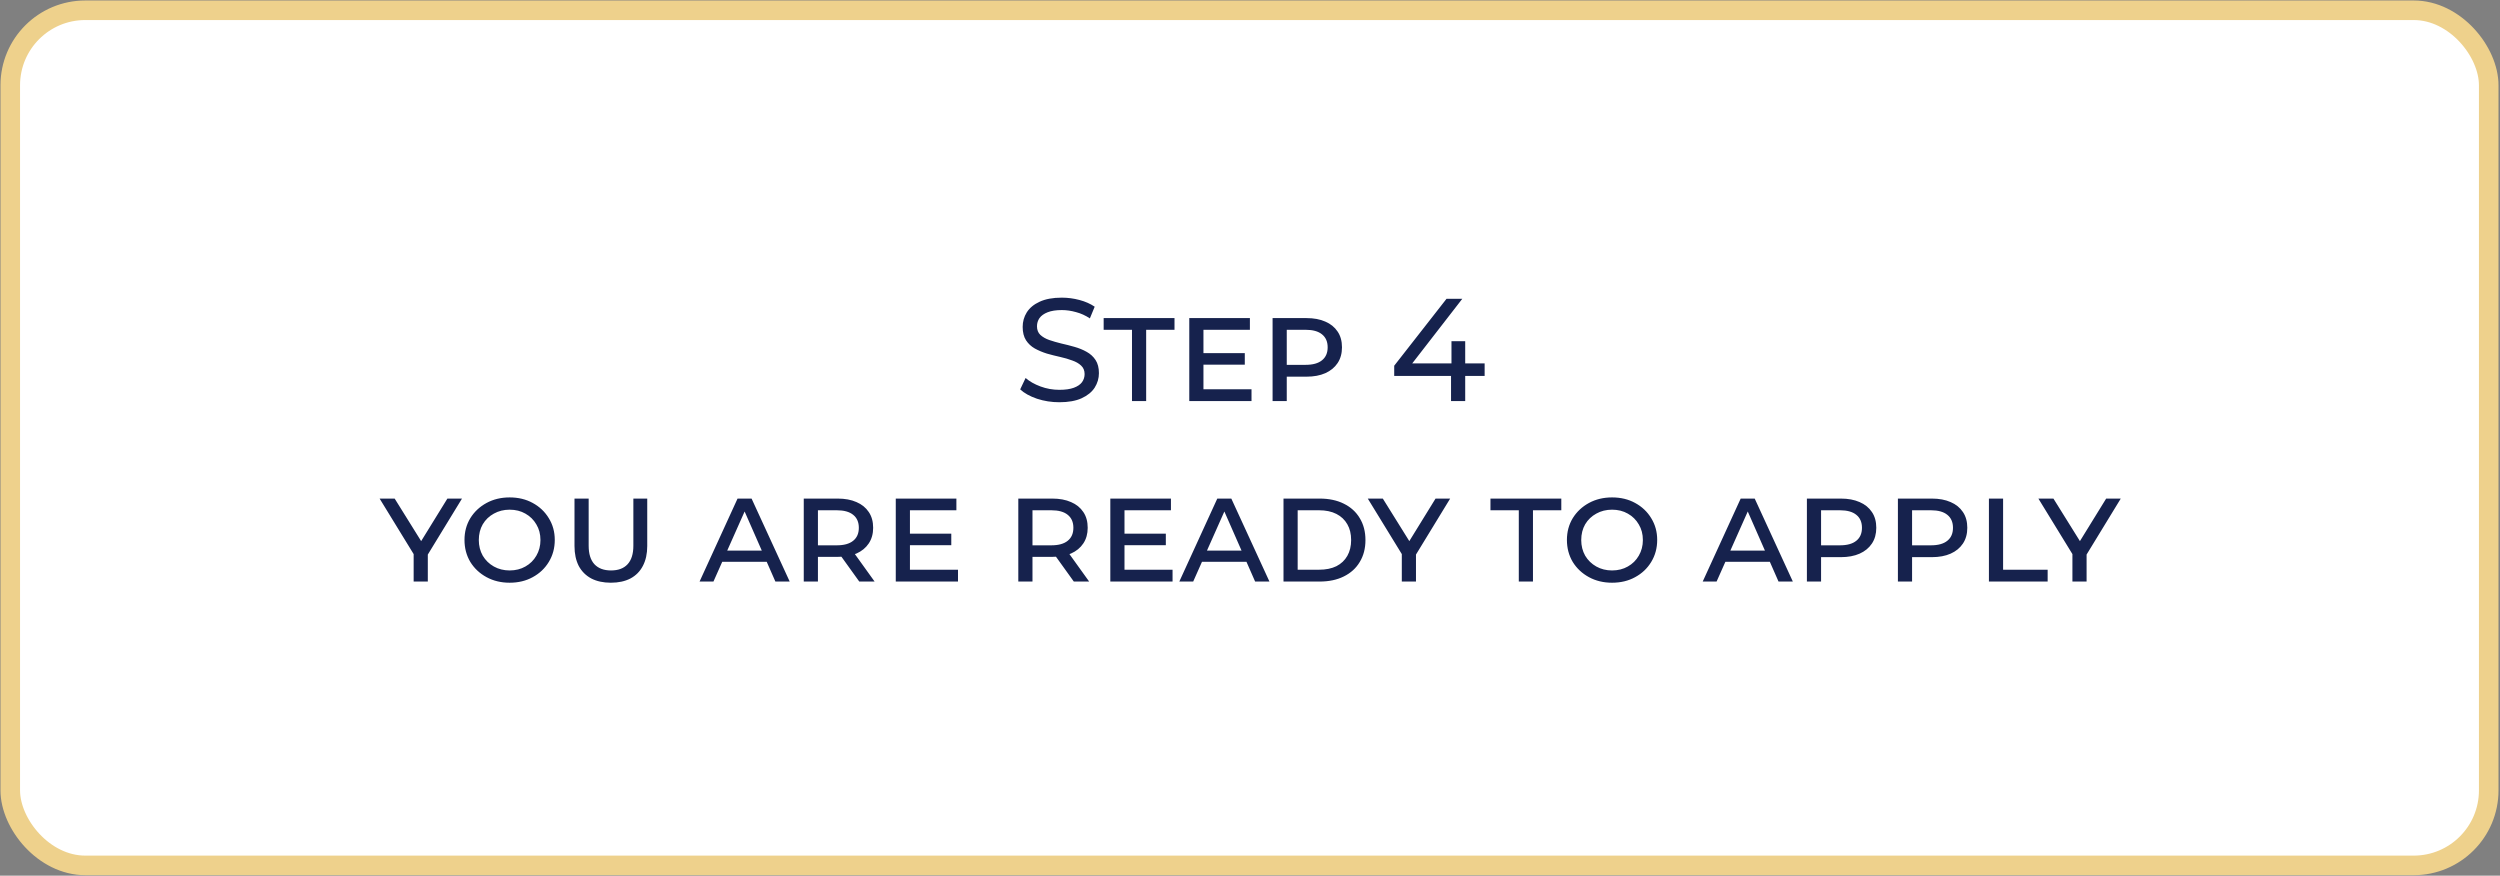 <?xml version="1.0" encoding="UTF-8"?> <svg xmlns="http://www.w3.org/2000/svg" width="374" height="131" viewBox="0 0 374 131" fill="none"><rect x="0" y="0" width="374" height="131" fill="#808080" stroke="none"/> <rect x="1.536" y="1.536" width="370.776" height="127.927" rx="11.221" fill="white" stroke="#EED18C" stroke-width="2.927"></rect> <path d="M158.477 60.175C157.311 60.175 156.197 60 155.133 59.65C154.07 59.286 153.232 58.82 152.62 58.252L153.429 56.547C154.011 57.057 154.754 57.48 155.658 57.815C156.561 58.15 157.501 58.317 158.477 58.317C159.365 58.317 160.086 58.215 160.64 58.011C161.194 57.807 161.602 57.531 161.864 57.181C162.126 56.817 162.257 56.409 162.257 55.957C162.257 55.433 162.082 55.01 161.733 54.69C161.398 54.369 160.953 54.114 160.4 53.925C159.861 53.721 159.263 53.546 158.608 53.4C157.952 53.255 157.289 53.087 156.619 52.898C155.964 52.694 155.359 52.439 154.805 52.133C154.266 51.827 153.829 51.419 153.494 50.909C153.159 50.385 152.992 49.715 152.992 48.899C152.992 48.112 153.195 47.391 153.603 46.735C154.026 46.065 154.667 45.533 155.526 45.14C156.401 44.732 157.508 44.528 158.848 44.528C159.737 44.528 160.618 44.645 161.492 44.878C162.366 45.111 163.124 45.446 163.765 45.883L163.044 47.631C162.388 47.194 161.696 46.881 160.968 46.691C160.239 46.487 159.533 46.386 158.848 46.386C157.989 46.386 157.282 46.495 156.728 46.713C156.175 46.932 155.767 47.223 155.505 47.587C155.257 47.952 155.133 48.36 155.133 48.811C155.133 49.35 155.301 49.78 155.636 50.1C155.985 50.421 156.43 50.676 156.969 50.865C157.522 51.055 158.127 51.23 158.783 51.39C159.438 51.536 160.094 51.703 160.749 51.892C161.42 52.082 162.024 52.33 162.563 52.636C163.117 52.941 163.561 53.349 163.896 53.859C164.231 54.369 164.399 55.025 164.399 55.826C164.399 56.598 164.188 57.319 163.765 57.989C163.343 58.645 162.687 59.177 161.798 59.585C160.924 59.978 159.817 60.175 158.477 60.175ZM169.346 60V49.336H165.107V47.587H175.706V49.336H171.466V60H169.346ZM179.686 52.832H186.221V54.559H179.686V52.832ZM180.036 58.23H187.226V60H177.916V47.587H186.985V49.336H180.036V58.23ZM190.379 60V47.587H195.449C196.542 47.587 197.482 47.762 198.268 48.112C199.055 48.447 199.667 48.942 200.104 49.598C200.541 50.239 200.76 51.026 200.76 51.958C200.76 52.876 200.541 53.663 200.104 54.318C199.667 54.974 199.055 55.476 198.268 55.826C197.482 56.176 196.542 56.35 195.449 56.35H191.559L192.499 55.345V60H190.379ZM192.499 55.586L191.691 54.58H195.318C196.396 54.58 197.212 54.355 197.766 53.903C198.334 53.451 198.618 52.803 198.618 51.958C198.618 51.113 198.334 50.465 197.766 50.013C197.212 49.562 196.396 49.336 195.318 49.336H191.691L192.499 48.33V55.586ZM208.574 56.241V54.712L216.398 44.703H218.758L211 54.712L209.886 54.362H222.101V56.241H208.574ZM217.075 60V56.241L217.141 54.362V51.04H219.195V60H217.075ZM61.882 87V82.192L62.297 83.569L56.79 74.587H59.041L63.586 81.886H62.428L66.93 74.587H69.115L63.63 83.569L64.001 82.192V87H61.882ZM76.241 87.175C74.959 87.175 73.808 86.898 72.788 86.344C71.768 85.791 70.959 85.033 70.362 84.072C69.779 83.096 69.488 81.996 69.488 80.772C69.488 79.563 69.779 78.477 70.362 77.516C70.959 76.554 71.768 75.797 72.788 75.243C73.808 74.689 74.959 74.413 76.241 74.413C77.537 74.413 78.688 74.689 79.693 75.243C80.713 75.797 81.514 76.554 82.097 77.516C82.695 78.477 82.993 79.563 82.993 80.772C82.993 81.996 82.695 83.096 82.097 84.072C81.514 85.033 80.713 85.791 79.693 86.344C78.688 86.898 77.537 87.175 76.241 87.175ZM76.241 85.339C77.129 85.339 77.916 85.142 78.601 84.749C79.3 84.356 79.846 83.817 80.24 83.132C80.648 82.433 80.852 81.653 80.852 80.794C80.852 79.905 80.648 79.126 80.24 78.455C79.846 77.771 79.3 77.232 78.601 76.838C77.916 76.445 77.129 76.248 76.241 76.248C75.367 76.248 74.58 76.445 73.88 76.838C73.181 77.217 72.628 77.749 72.22 78.434C71.826 79.118 71.63 79.905 71.63 80.794C71.63 81.653 71.826 82.433 72.22 83.132C72.628 83.817 73.181 84.356 73.88 84.749C74.58 85.142 75.367 85.339 76.241 85.339ZM91.386 87.175C90.25 87.175 89.273 86.964 88.458 86.541C87.642 86.104 87.015 85.478 86.578 84.662C86.156 83.831 85.945 82.841 85.945 81.69V74.587H88.064V81.646C88.064 82.855 88.348 83.773 88.917 84.4C89.499 85.026 90.33 85.339 91.408 85.339C92.486 85.339 93.309 85.033 93.877 84.421C94.46 83.795 94.751 82.87 94.751 81.646V74.587H96.827V81.69C96.827 82.841 96.609 83.831 96.172 84.662C95.749 85.478 95.13 86.104 94.314 86.541C93.499 86.964 92.522 87.175 91.386 87.175ZM104.656 87L110.338 74.587H112.436L118.139 87H115.998L111.037 75.702H111.758L106.732 87H104.656ZM107.257 84.05L107.825 82.367H114.643L115.211 84.05H107.257ZM120.242 87V74.587H125.312C126.405 74.587 127.345 74.762 128.131 75.112C128.918 75.447 129.53 75.942 129.967 76.598C130.404 77.239 130.623 78.026 130.623 78.958C130.623 79.861 130.404 80.641 129.967 81.296C129.53 81.952 128.918 82.455 128.131 82.804C127.345 83.139 126.405 83.307 125.312 83.307H121.423L122.362 82.345V87H120.242ZM128.547 87L125.312 82.498H127.607L130.841 87H128.547ZM122.362 82.586L121.554 81.58H125.181C126.259 81.58 127.075 81.355 127.629 80.903C128.197 80.451 128.481 79.803 128.481 78.958C128.481 78.113 128.197 77.465 127.629 77.013C127.075 76.561 126.259 76.336 125.181 76.336H121.554L122.362 75.33V82.586ZM135.777 79.832H142.312V81.559H135.777V79.832ZM136.127 85.23H143.317V87H134.007V74.587H143.076V76.336H136.127V85.23ZM152.339 87V74.587H157.409C158.502 74.587 159.441 74.762 160.228 75.112C161.015 75.447 161.627 75.942 162.064 76.598C162.501 77.239 162.719 78.026 162.719 78.958C162.719 79.861 162.501 80.641 162.064 81.296C161.627 81.952 161.015 82.455 160.228 82.804C159.441 83.139 158.502 83.307 157.409 83.307H153.519L154.459 82.345V87H152.339ZM160.643 87L157.409 82.498H159.704L162.938 87H160.643ZM154.459 82.586L153.65 81.58H157.278C158.356 81.58 159.172 81.355 159.726 80.903C160.294 80.451 160.578 79.803 160.578 78.958C160.578 78.113 160.294 77.465 159.726 77.013C159.172 76.561 158.356 76.336 157.278 76.336H153.65L154.459 75.33V82.586ZM167.874 79.832H174.408V81.559H167.874V79.832ZM168.224 85.23H175.414V87H166.104V74.587H175.173V76.336H168.224V85.23ZM176.426 87L182.107 74.587H184.205L189.909 87H187.767L182.807 75.702H183.528L178.502 87H176.426ZM179.026 84.05L179.594 82.367H186.412L186.981 84.05H179.026ZM192.012 87V74.587H197.41C198.808 74.587 200.018 74.842 201.037 75.352C202.072 75.862 202.866 76.583 203.419 77.516C203.988 78.448 204.272 79.541 204.272 80.794C204.272 82.047 203.988 83.139 203.419 84.072C202.866 85.004 202.072 85.725 201.037 86.235C200.018 86.745 198.808 87 197.41 87H192.012ZM194.132 85.23H197.322C198.342 85.23 199.209 85.055 199.923 84.705C200.637 84.341 201.183 83.824 201.562 83.154C201.941 82.484 202.13 81.697 202.13 80.794C202.13 79.876 201.941 79.089 201.562 78.434C201.183 77.763 200.637 77.246 199.923 76.882C199.209 76.518 198.342 76.336 197.322 76.336H194.132V85.23ZM209.71 87V82.192L210.126 83.569L204.619 74.587H206.869L211.415 81.886H210.257L214.758 74.587H216.944L211.459 83.569L211.83 82.192V87H209.71ZM227.212 87V76.336H222.973V74.587H233.571V76.336H229.332V87H227.212ZM241.163 87.175C239.881 87.175 238.73 86.898 237.71 86.344C236.691 85.791 235.882 85.033 235.285 84.072C234.702 83.096 234.411 81.996 234.411 80.772C234.411 79.563 234.702 78.477 235.285 77.516C235.882 76.554 236.691 75.797 237.71 75.243C238.73 74.689 239.881 74.413 241.163 74.413C242.46 74.413 243.611 74.689 244.616 75.243C245.636 75.797 246.437 76.554 247.02 77.516C247.617 78.477 247.916 79.563 247.916 80.772C247.916 81.996 247.617 83.096 247.02 84.072C246.437 85.033 245.636 85.791 244.616 86.344C243.611 86.898 242.46 87.175 241.163 87.175ZM241.163 85.339C242.052 85.339 242.839 85.142 243.523 84.749C244.223 84.356 244.769 83.817 245.162 83.132C245.57 82.433 245.774 81.653 245.774 80.794C245.774 79.905 245.57 79.126 245.162 78.455C244.769 77.771 244.223 77.232 243.523 76.838C242.839 76.445 242.052 76.248 241.163 76.248C240.289 76.248 239.502 76.445 238.803 76.838C238.104 77.217 237.55 77.749 237.142 78.434C236.749 79.118 236.552 79.905 236.552 80.794C236.552 81.653 236.749 82.433 237.142 83.132C237.55 83.817 238.104 84.356 238.803 84.749C239.502 85.142 240.289 85.339 241.163 85.339ZM254.725 87L260.407 74.587H262.505L268.209 87H266.067L261.107 75.702H261.828L256.802 87H254.725ZM257.326 84.05L257.894 82.367H264.712L265.281 84.05H257.326ZM270.312 87V74.587H275.382C276.474 74.587 277.414 74.762 278.201 75.112C278.988 75.447 279.599 75.942 280.036 76.598C280.474 77.239 280.692 78.026 280.692 78.958C280.692 79.876 280.474 80.663 280.036 81.318C279.599 81.974 278.988 82.476 278.201 82.826C277.414 83.176 276.474 83.35 275.382 83.35H271.492L272.432 82.345V87H270.312ZM272.432 82.586L271.623 81.58H275.251C276.329 81.58 277.145 81.355 277.698 80.903C278.266 80.451 278.55 79.803 278.55 78.958C278.55 78.113 278.266 77.465 277.698 77.013C277.145 76.561 276.329 76.336 275.251 76.336H271.623L272.432 75.33V82.586ZM283.927 87V74.587H288.997C290.09 74.587 291.03 74.762 291.816 75.112C292.603 75.447 293.215 75.942 293.652 76.598C294.089 77.239 294.308 78.026 294.308 78.958C294.308 79.876 294.089 80.663 293.652 81.318C293.215 81.974 292.603 82.476 291.816 82.826C291.03 83.176 290.09 83.35 288.997 83.35H285.107L286.047 82.345V87H283.927ZM286.047 82.586L285.239 81.58H288.866C289.944 81.58 290.76 81.355 291.314 80.903C291.882 80.451 292.166 79.803 292.166 78.958C292.166 78.113 291.882 77.465 291.314 77.013C290.76 76.561 289.944 76.336 288.866 76.336H285.239L286.047 75.33V82.586ZM297.543 87V74.587H299.663V85.23H306.328V87H297.543ZM310.034 87V82.192L310.449 83.569L304.942 74.587H307.193L311.739 81.886H310.58L315.082 74.587H317.267L311.782 83.569L312.154 82.192V87H310.034Z" fill="#16224D"></path> </svg> 